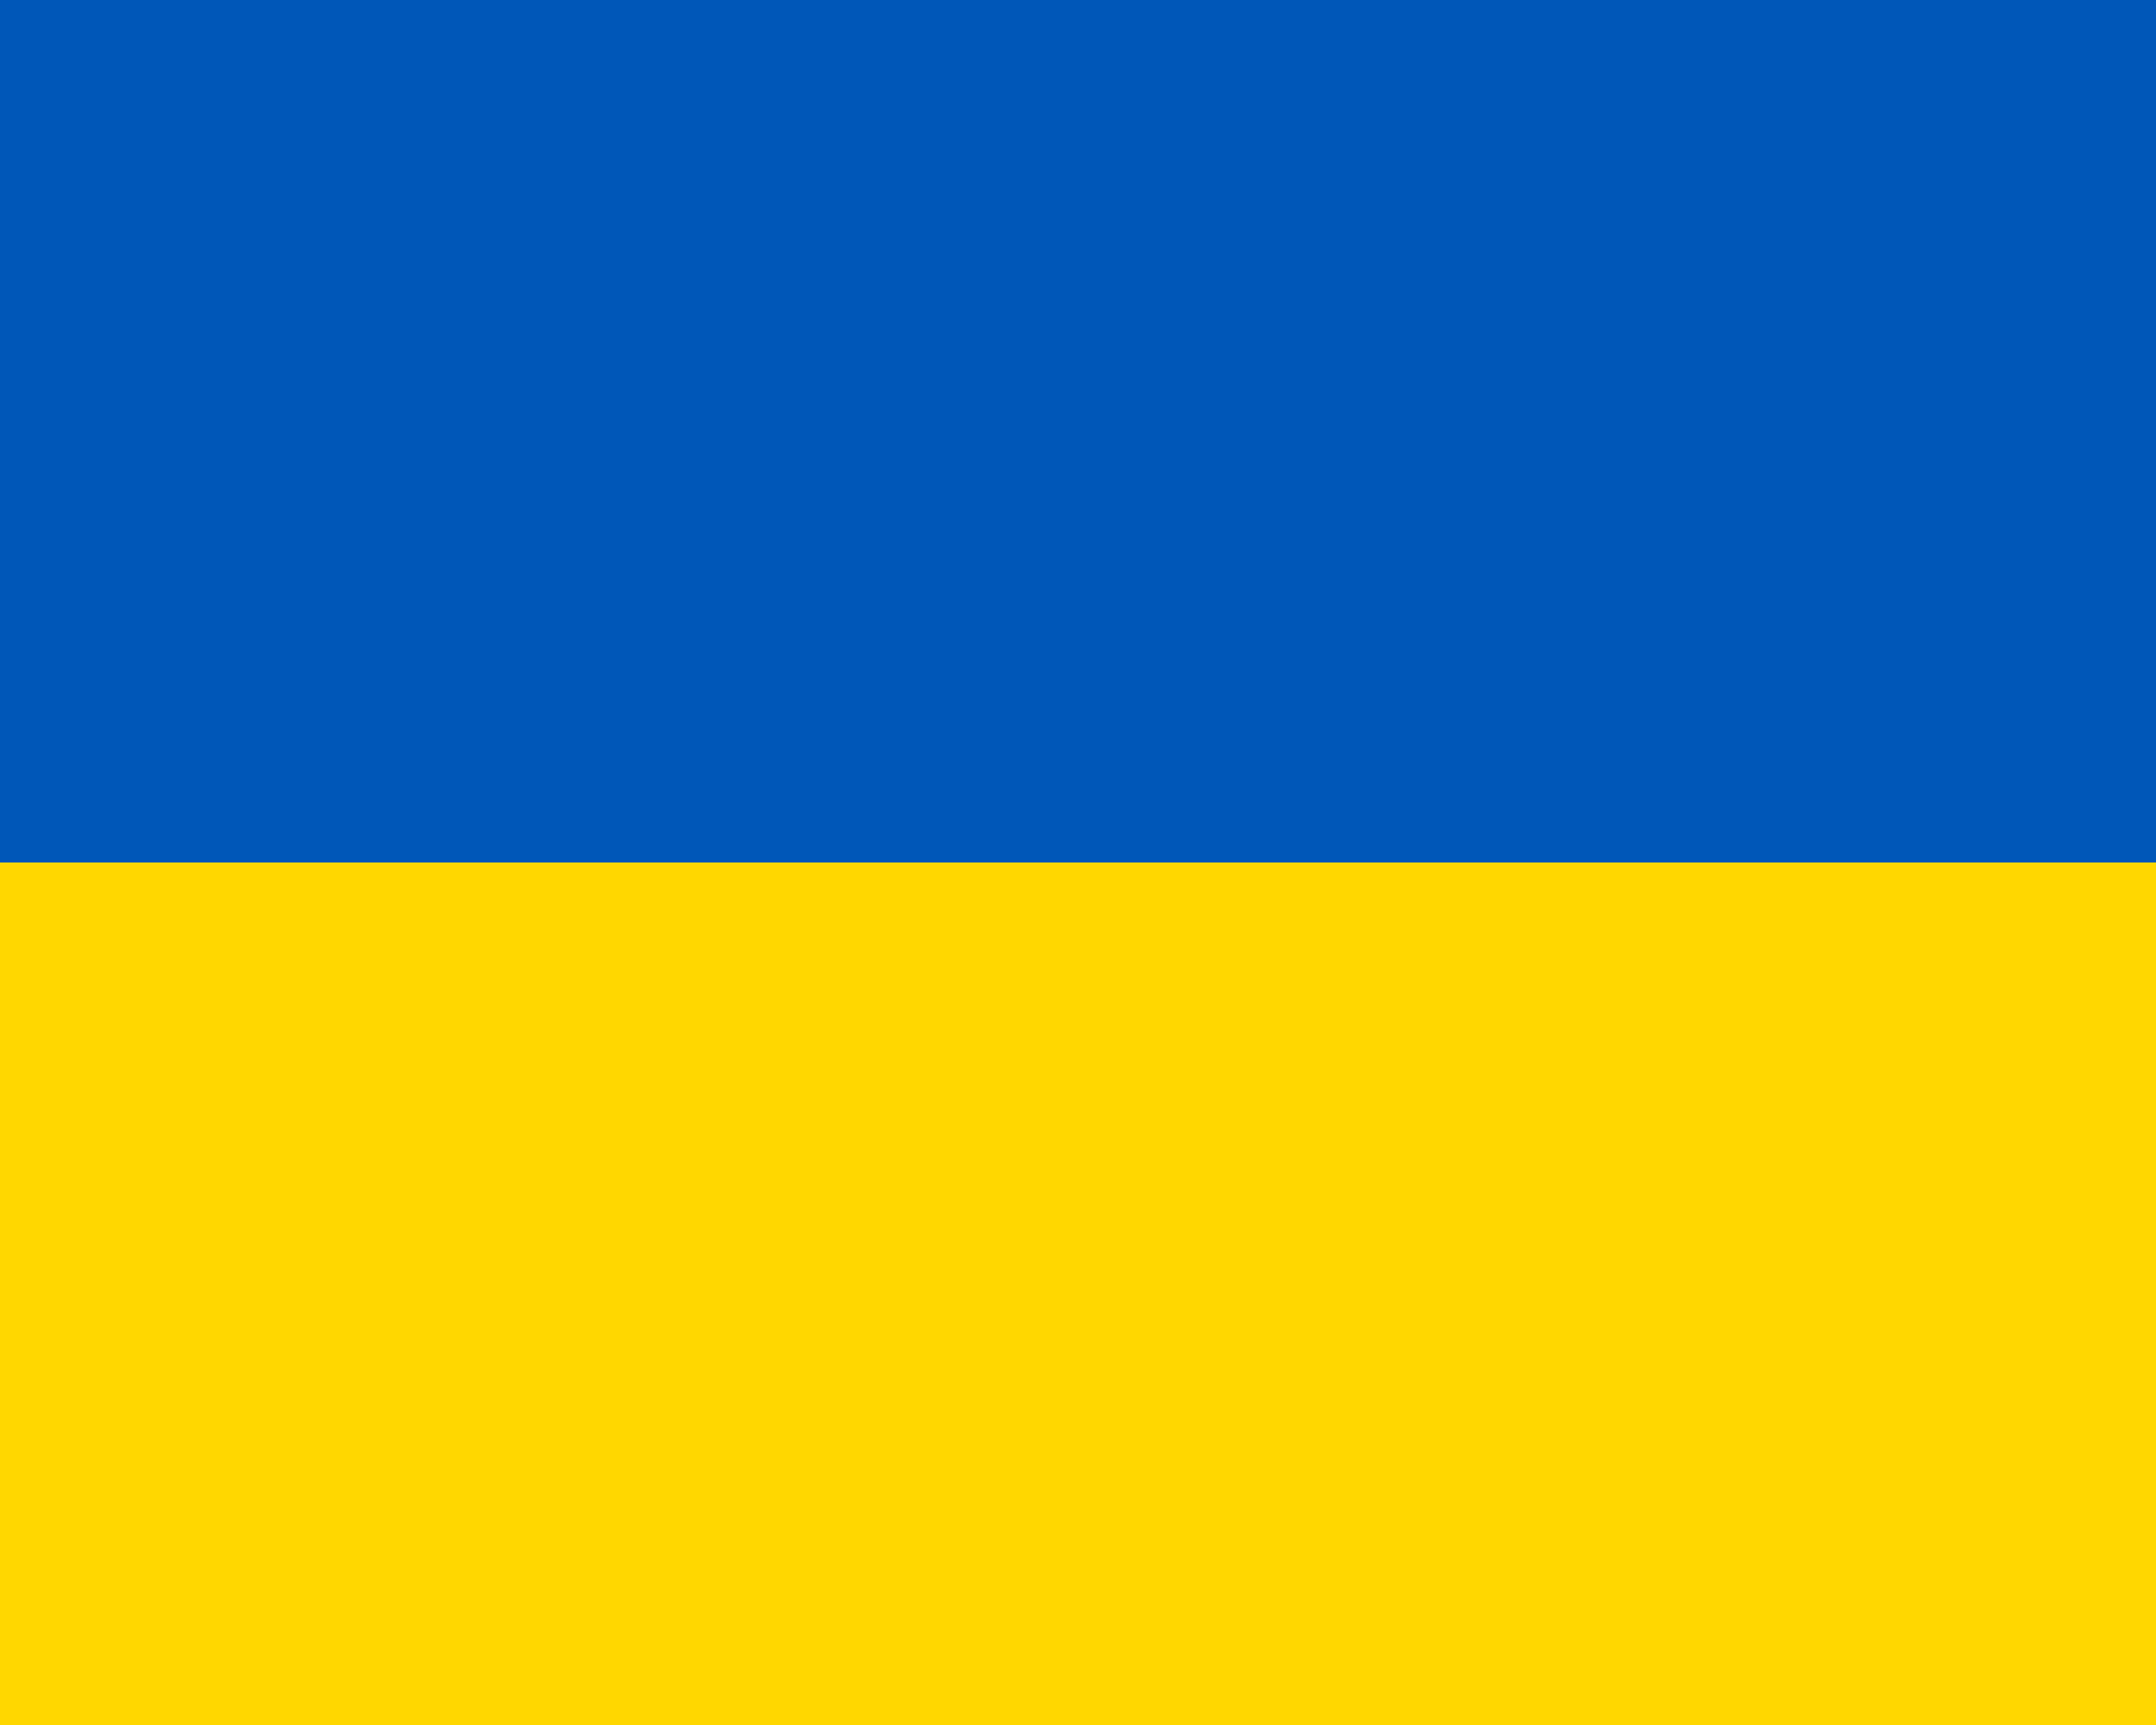 <svg width="20" height="16" viewBox="0 0 20 16" fill="none" xmlns="http://www.w3.org/2000/svg">
<g clip-path="url(#clip0_555_17045)">
<path fill-rule="evenodd" clip-rule="evenodd" d="M0 0H20V16H0V0Z" fill="#FFD700"/>
<path fill-rule="evenodd" clip-rule="evenodd" d="M0 0H20V8H0V0Z" fill="#0057B8"/>
</g>
<defs>
<clipPath id="clip0_555_17045">
<rect width="20" height="16" fill="white"/>
</clipPath>
</defs>
</svg>
